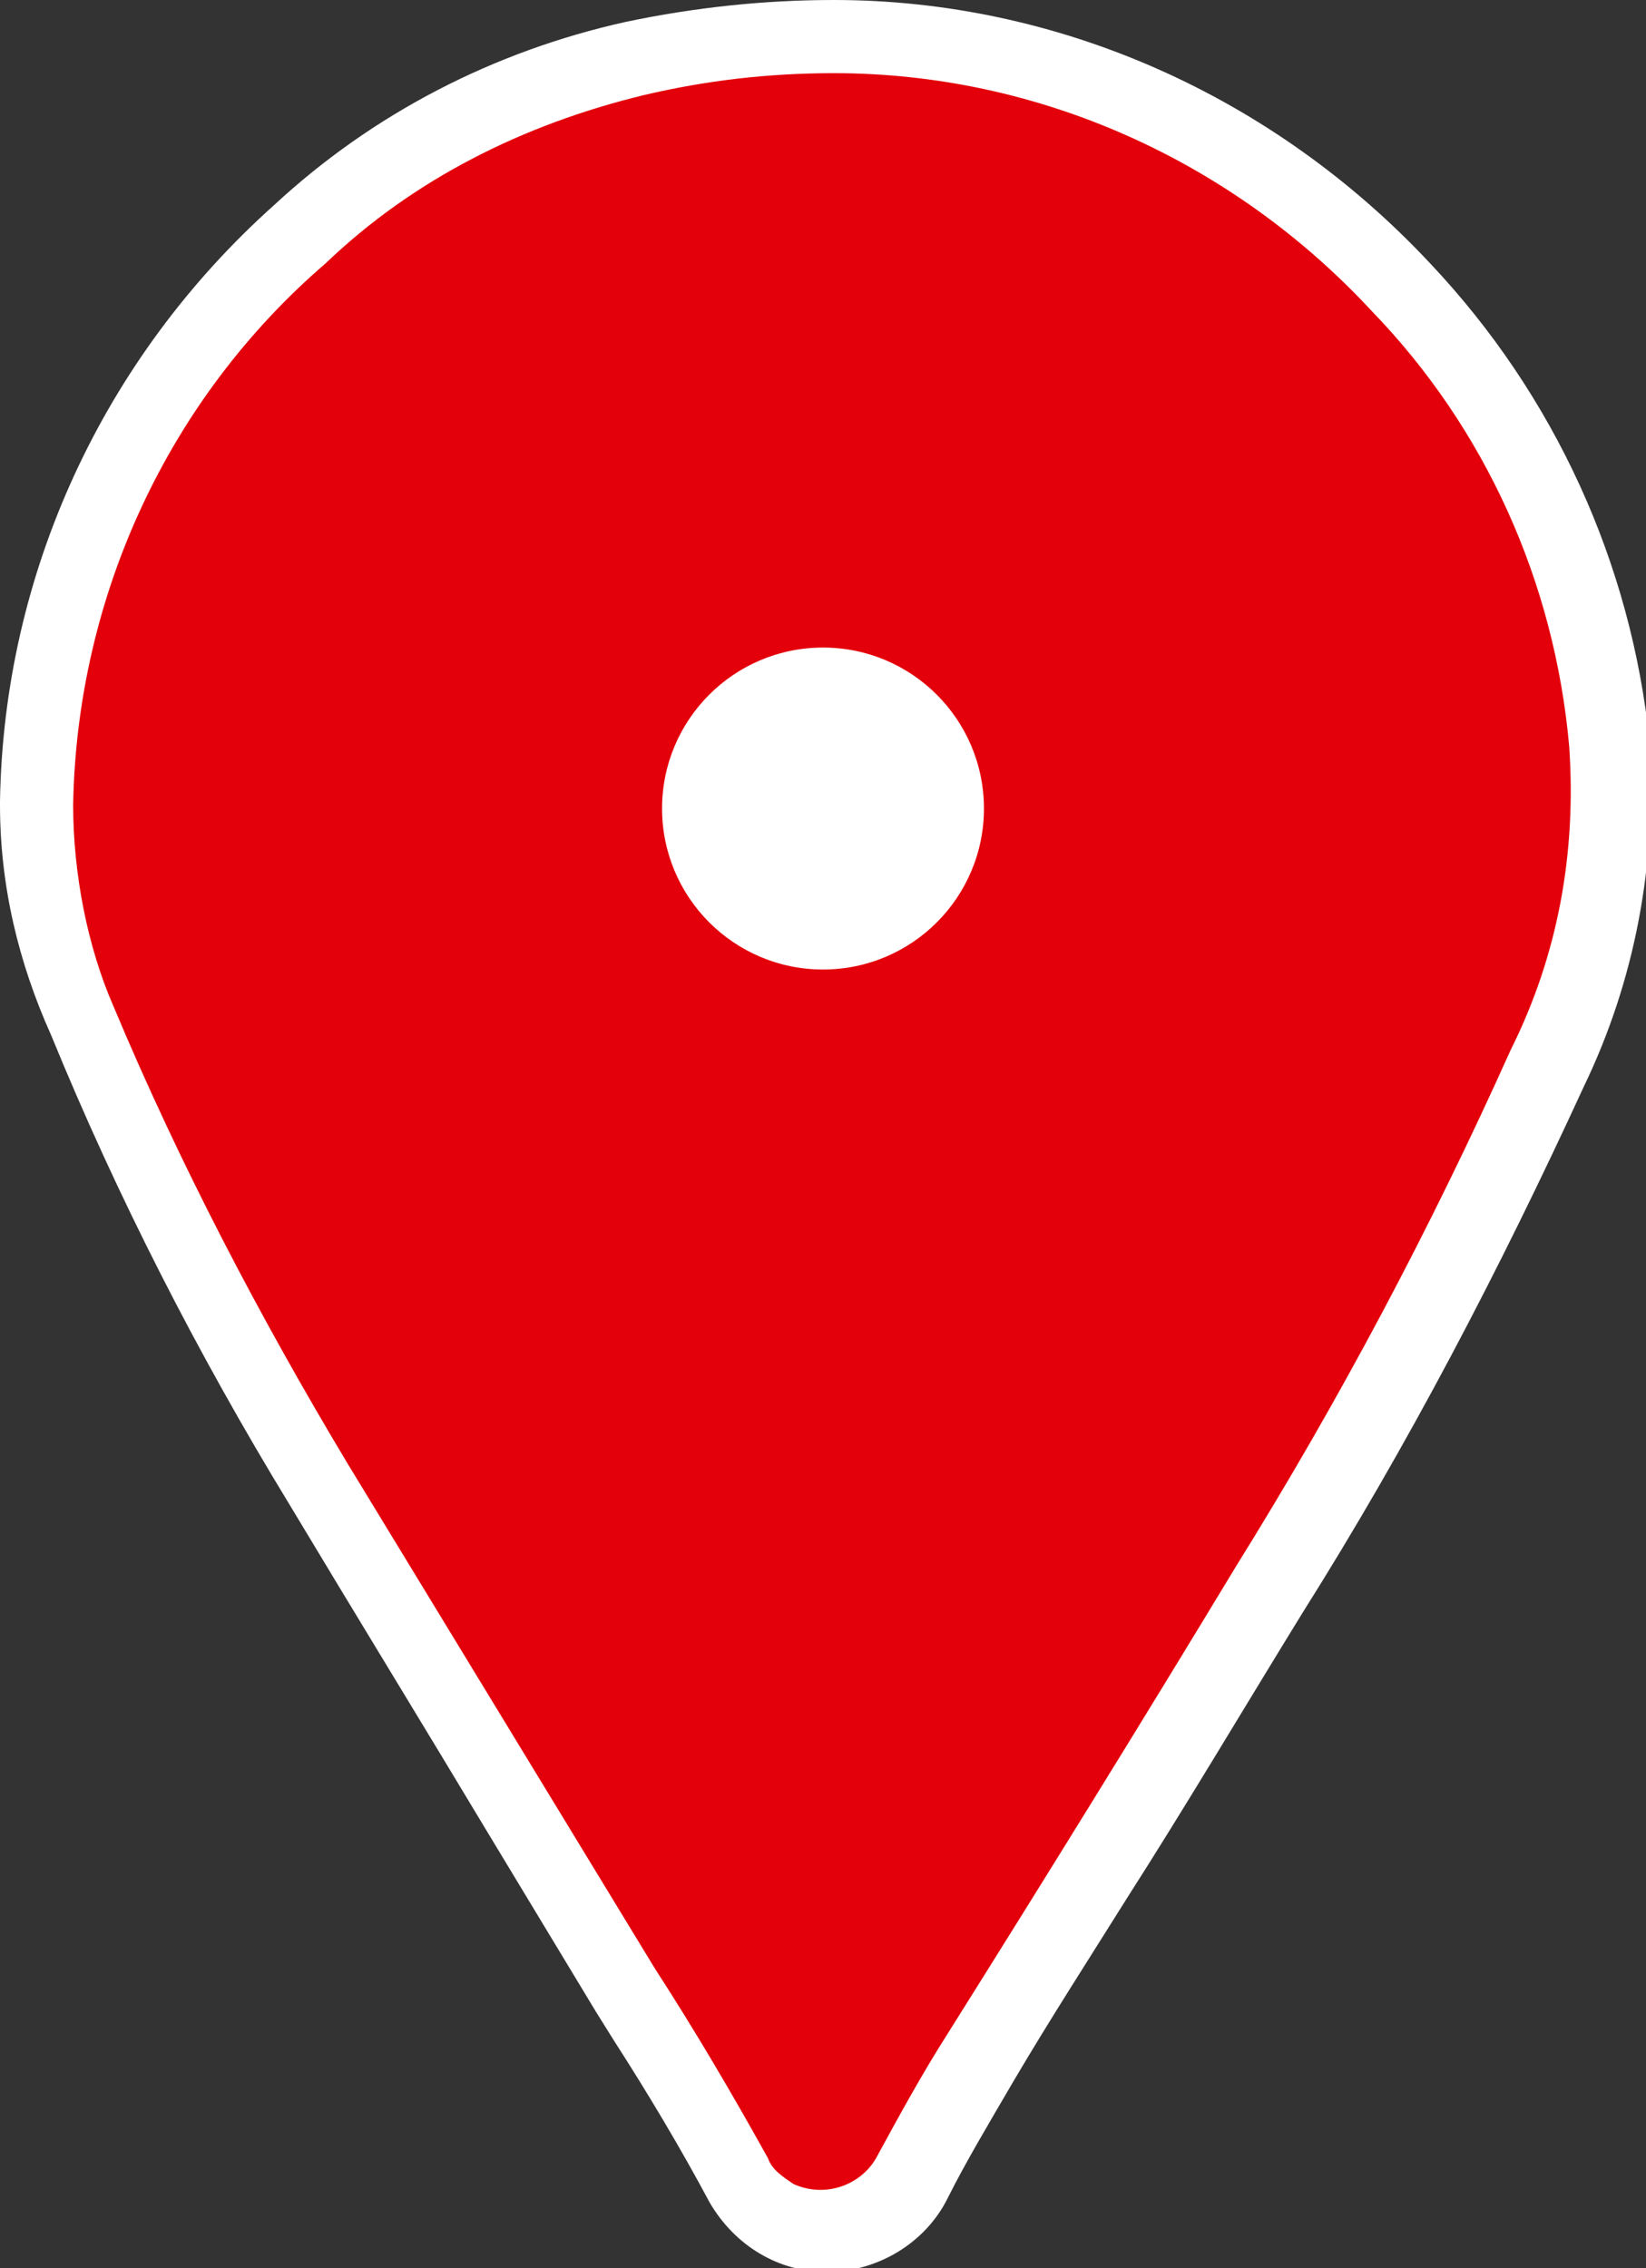 <?xml version="1.0" encoding="utf-8"?>
<!-- Generator: Adobe Illustrator 22.1.0, SVG Export Plug-In . SVG Version: 6.00 Build 0)  -->
<svg version="1.1" id="_x31_b51b5a4-2622-4577-82f6-74edefac884a"
	 xmlns="http://www.w3.org/2000/svg" xmlns:xlink="http://www.w3.org/1999/xlink" x="0px" y="0px" viewBox="0 0 45 62"
	 style="enable-background:new 0 0 45 62;" xml:space="preserve">
<rect x="0" y="0" width="45" height="62" fill="#333333" stroke="none"/>
<style type="text/css">
	.st0{fill:#E3000B;}
	.st1{fill:#FFFFFF;}
</style>
<title>stecknadeldesktop-haendlersuche</title>
<path class="st0" d="M22.5,61c-1,0-1.9-0.5-2.3-1.3c-0.8-1.5-1.7-3-2.6-4.4l-0.5-0.8c-1-1.6-1.9-3.2-2.9-4.8c-1.8-3-3.7-6-5.5-9
	c-2.5-4-4.6-8.3-6.4-12.6C1.4,26.1,1,24.1,1,22c0.1-6,2.7-11.6,7.2-15.6c2.6-2.4,5.7-4,9.1-4.8C19.1,1.2,21,1,22.8,1
	c5.9,0,11.5,2.5,15.4,6.8c3.3,3.4,5.3,7.8,5.7,12.5c0.2,3-0.4,6.1-1.7,8.8c-2.2,4.9-4.8,9.7-7.6,14.2c-1.6,2.6-3.2,5.2-4.8,7.8
	l-3.1,5c-0.6,0.9-1.3,2.1-1.9,3.3C24.5,60.4,23.5,61,22.5,61z"/>
<path class="st1" d="M22.8,2c5.6,0,10.9,2.4,14.7,6.5c3.1,3.2,5,7.4,5.4,11.9c0.2,2.9-0.3,5.7-1.6,8.3c-2.2,4.9-4.7,9.6-7.5,14.1
	c-2.6,4.3-5.2,8.5-7.9,12.8c-0.7,1.1-1.3,2.2-1.9,3.3c-0.4,0.8-1.4,1.2-2.3,0.8c-0.3-0.2-0.6-0.4-0.7-0.7c-1-1.8-2-3.5-3.1-5.2
	c-2.8-4.6-5.6-9.2-8.4-13.8c-2.4-4-4.6-8.2-6.4-12.5C2.4,25.9,2,23.9,2,22c0.1-5.7,2.6-11.1,6.9-14.8c2.4-2.3,5.4-3.8,8.7-4.6
	C19.3,2.2,21,2,22.8,2 M22.8,0L22.8,0c-1.9,0-3.8,0.2-5.7,0.6c-3.6,0.8-6.9,2.5-9.6,5C2.8,9.8,0.1,15.7,0,21.9V22
	c0,2.2,0.5,4.3,1.4,6.3c1.8,4.4,4,8.7,6.5,12.8c1.8,3,3.7,6.1,5.5,9.1l2.9,4.8l0.5,0.8c0.9,1.4,1.8,2.9,2.6,4.4
	c0.7,1.2,1.9,1.9,3.2,1.9c1.4,0,2.7-0.8,3.3-2c0.5-1,1.1-2,1.8-3.2c1-1.7,2.1-3.4,3.1-5c1.6-2.5,3.2-5.2,4.8-7.8
	c2.9-4.6,5.4-9.4,7.7-14.4c1.4-2.9,2-6.1,1.8-9.4c-0.5-4.9-2.6-9.5-6-13.1C34.8,2.6,28.9,0,22.8,0z"/>
<circle class="st1" cx="22.5" cy="22.1" r="4.4"/>
</svg>
